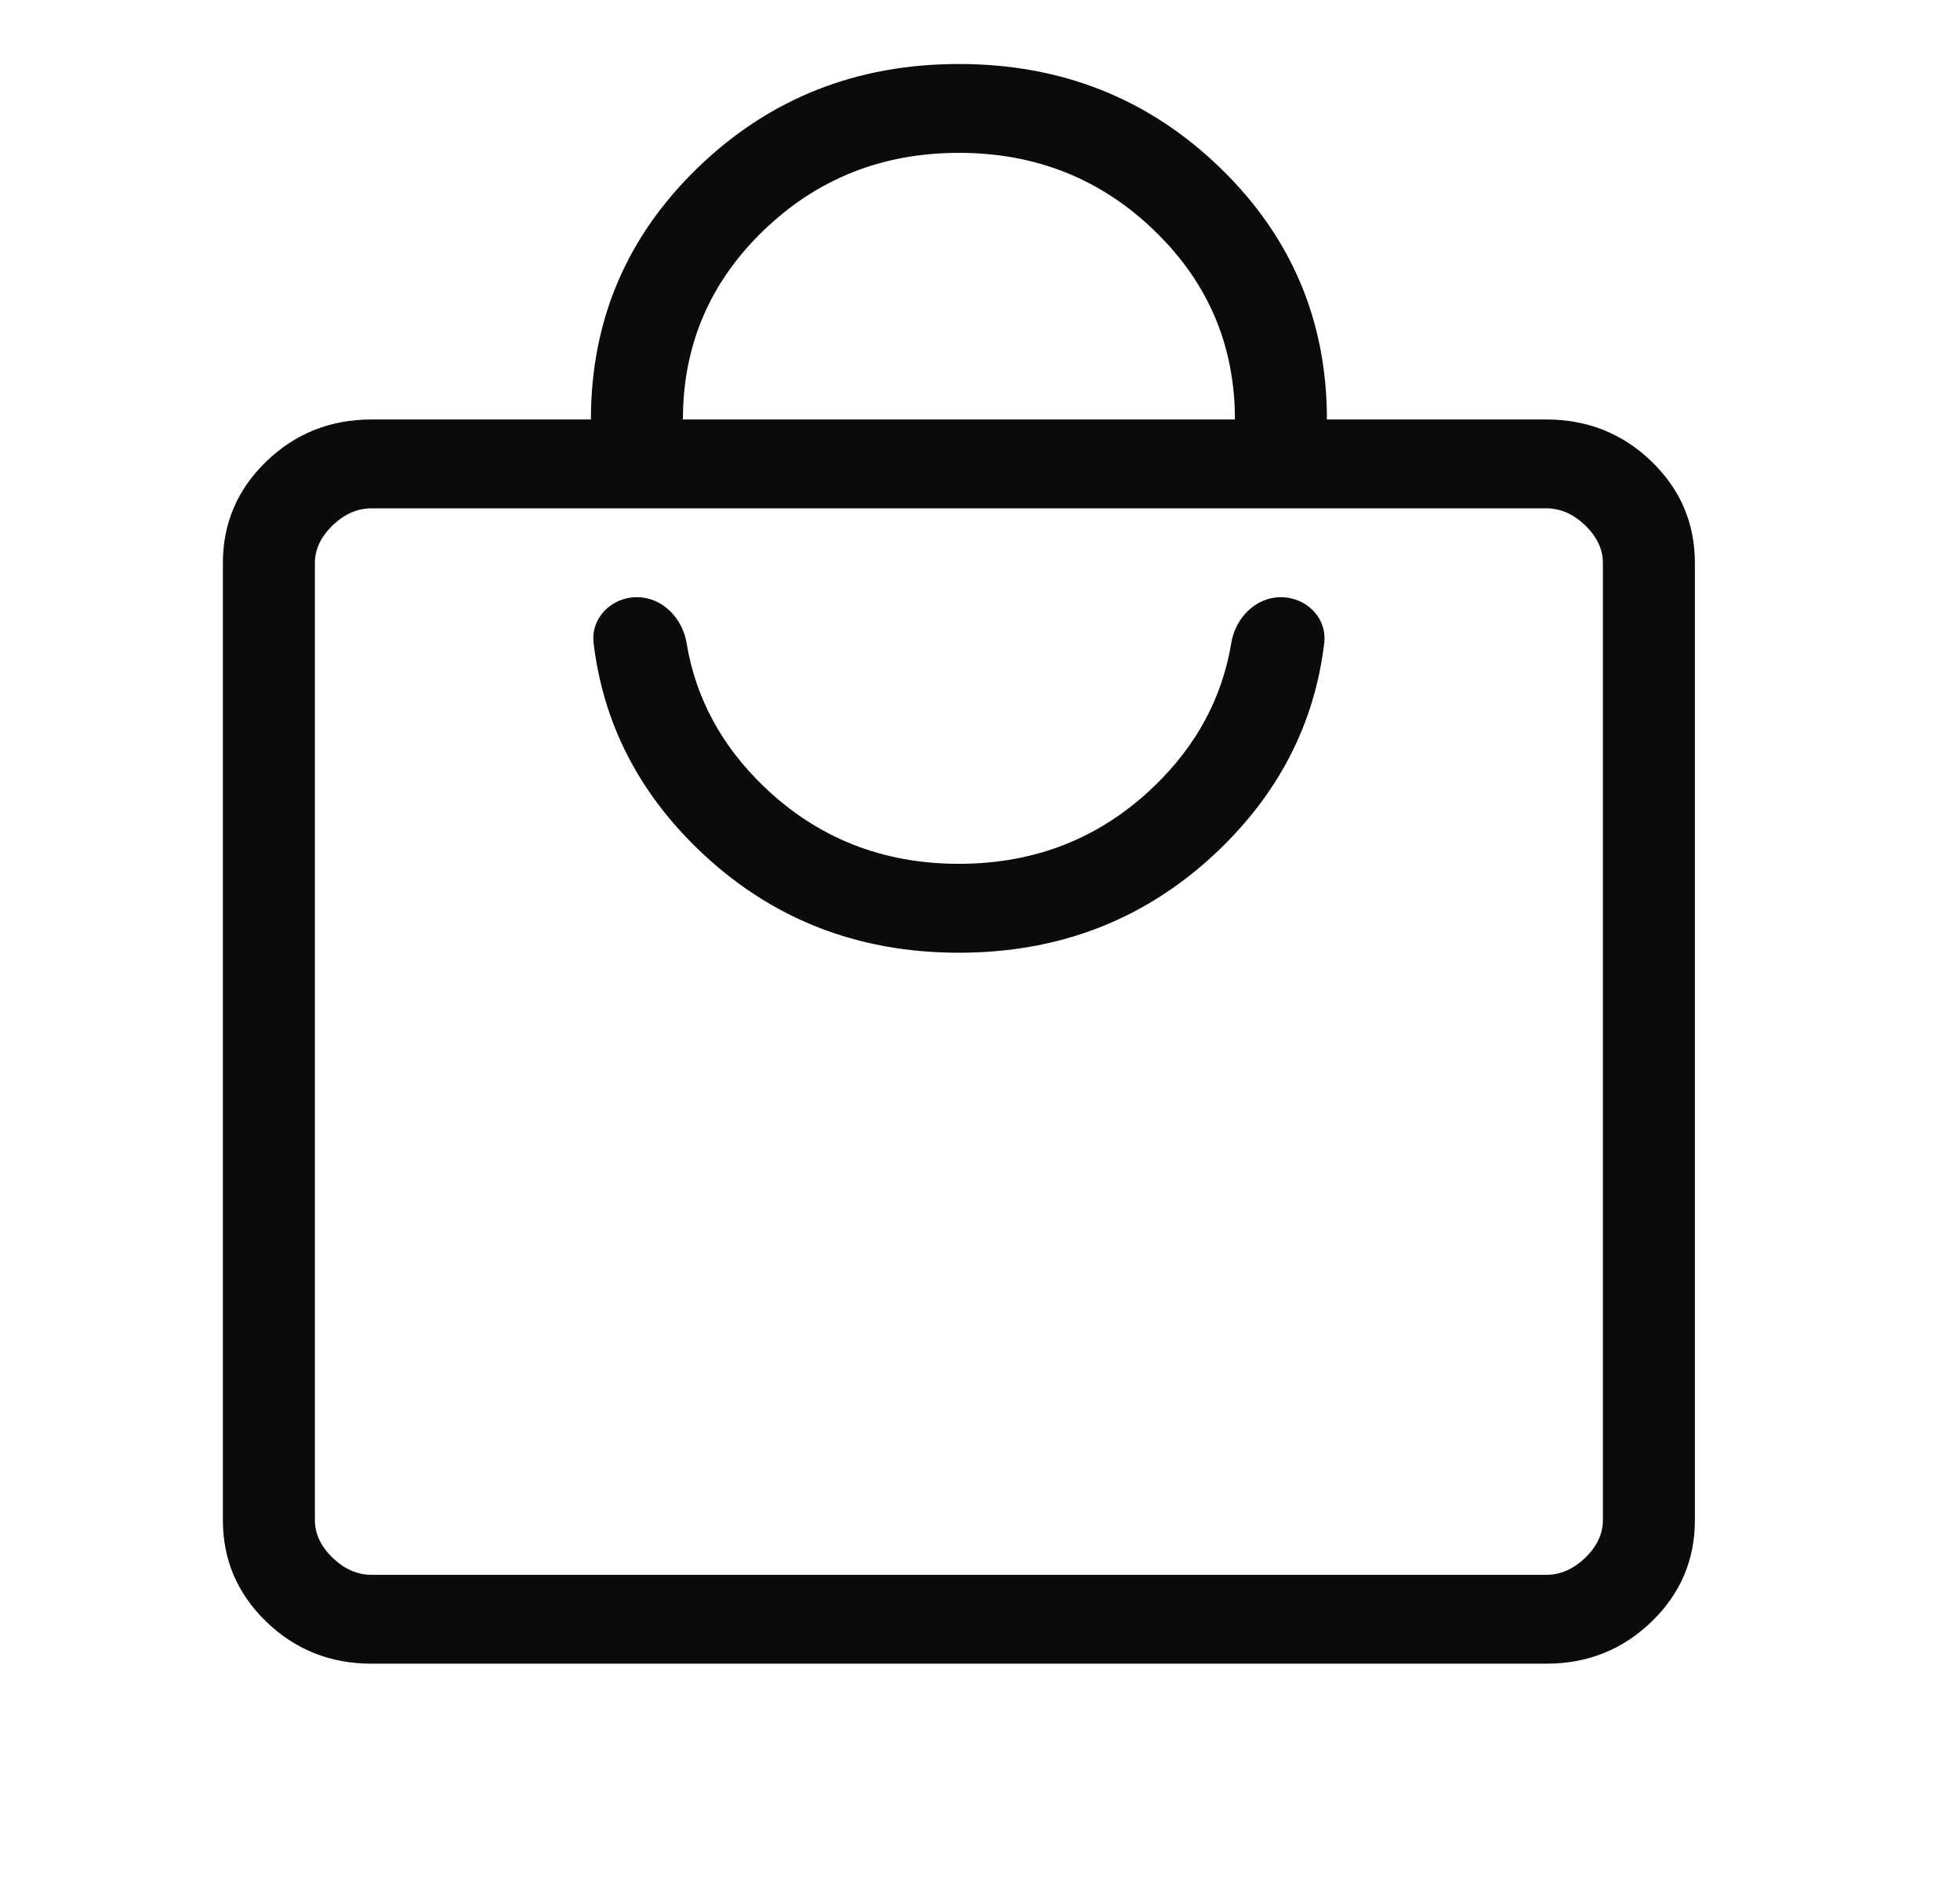 <?xml version="1.0" encoding="UTF-8"?> <svg xmlns="http://www.w3.org/2000/svg" width="35" height="34" viewBox="0 0 35 34" fill="none"><path d="M6.635 29.714C5.899 29.714 5.273 29.464 4.756 28.965C4.239 28.465 3.98 27.86 3.98 27.15V10.056C3.98 9.346 4.239 8.741 4.756 8.241C5.273 7.742 5.899 7.492 6.635 7.492H10.552C10.552 5.723 11.19 4.223 12.465 2.991C13.74 1.759 15.293 1.143 17.123 1.143C18.954 1.143 20.506 1.759 21.782 2.991C23.057 4.223 23.695 5.723 23.695 7.492H27.612C28.347 7.492 28.974 7.742 29.491 8.241C30.008 8.741 30.266 9.346 30.266 10.056V27.15C30.266 27.86 30.008 28.465 29.491 28.965C28.974 29.464 28.347 29.714 27.612 29.714H6.635ZM6.635 28.127H27.612C27.865 28.127 28.097 28.025 28.308 27.822C28.518 27.618 28.623 27.394 28.623 27.15V10.056C28.623 9.812 28.518 9.588 28.308 9.384C28.097 9.181 27.865 9.079 27.612 9.079H6.635C6.381 9.079 6.15 9.181 5.939 9.384C5.729 9.588 5.623 9.812 5.623 10.056V27.15C5.623 27.394 5.729 27.618 5.939 27.822C6.15 28.025 6.381 28.127 6.635 28.127ZM17.123 17.016C18.954 17.016 20.506 16.399 21.782 15.167C22.855 14.13 23.477 12.903 23.647 11.486C23.701 11.036 23.327 10.666 22.873 10.666V10.666C22.42 10.666 22.061 11.037 21.987 11.484C21.826 12.459 21.369 13.311 20.614 14.039C19.656 14.965 18.492 15.428 17.123 15.428C15.754 15.428 14.591 14.965 13.632 14.039C12.878 13.311 12.421 12.459 12.26 11.484C12.186 11.037 11.827 10.666 11.373 10.666V10.666C10.92 10.666 10.546 11.036 10.6 11.486C10.77 12.903 11.392 14.13 12.465 15.167C13.74 16.399 15.293 17.016 17.123 17.016ZM12.195 7.492H22.052C22.052 6.169 21.573 5.045 20.614 4.119C19.656 3.193 18.492 2.73 17.123 2.73C15.754 2.73 14.591 3.193 13.632 4.119C12.674 5.045 12.195 6.169 12.195 7.492Z" fill="#0B0B0B"></path></svg> 